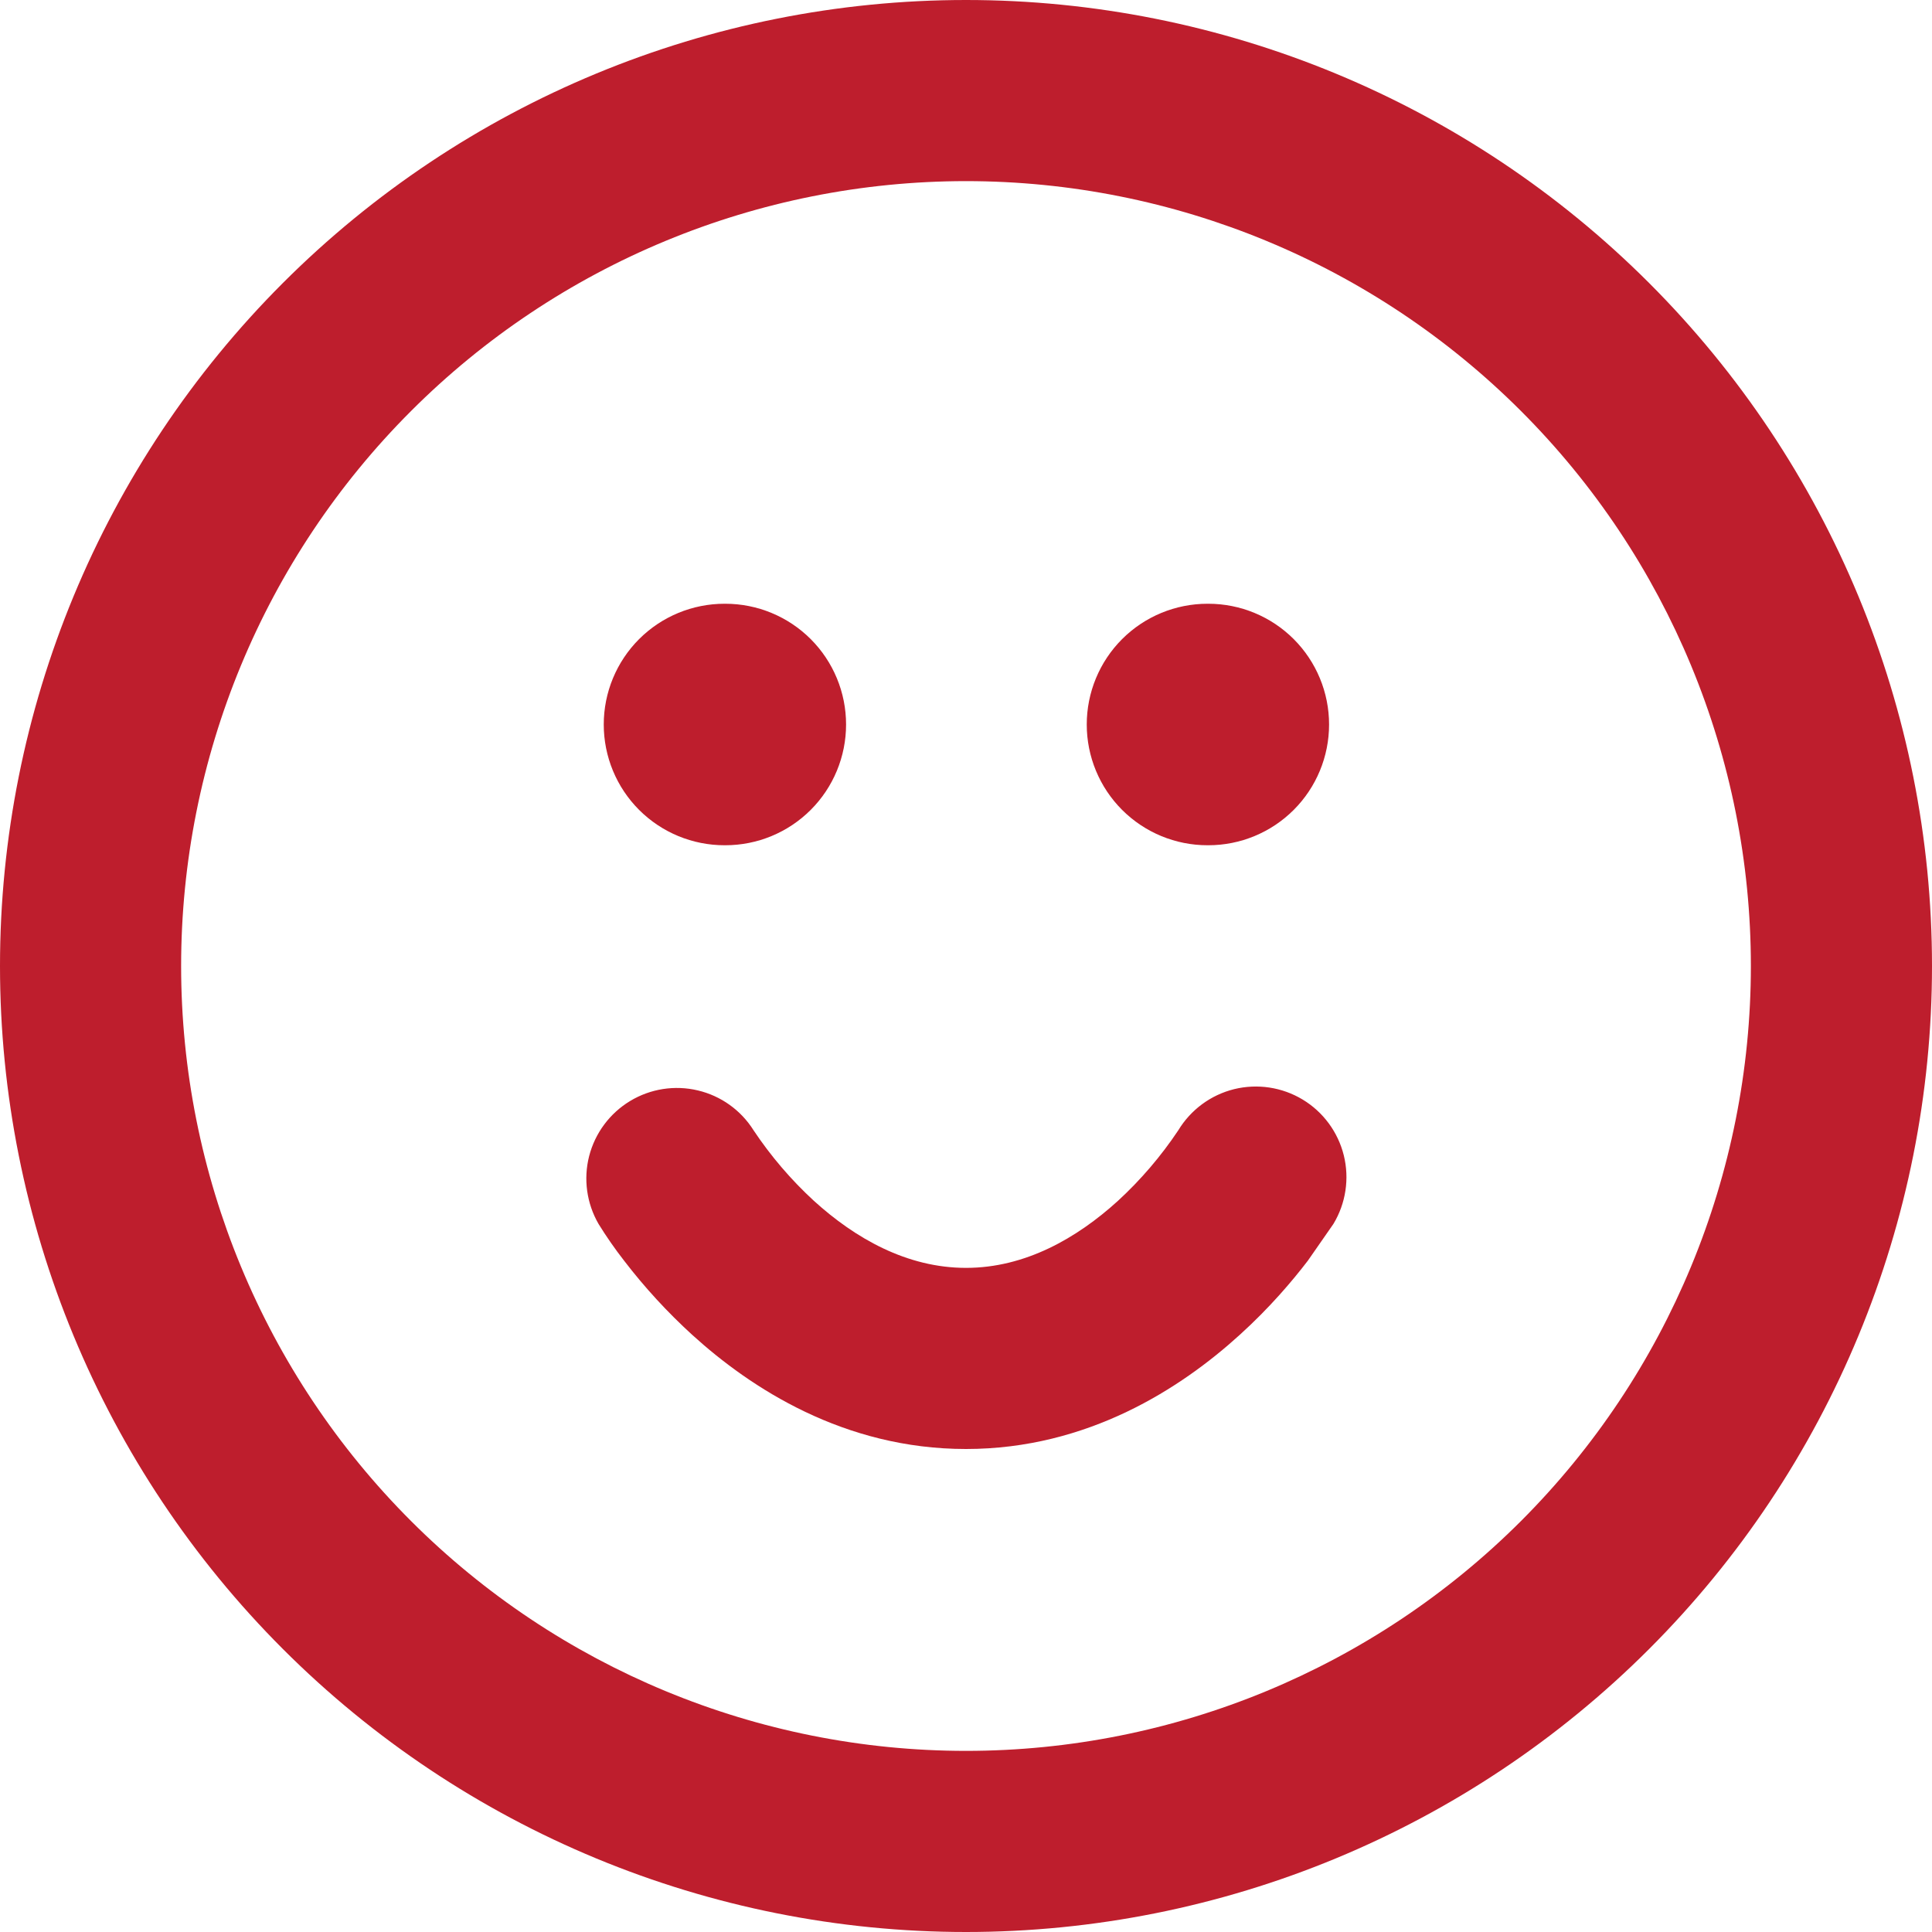 <svg xmlns="http://www.w3.org/2000/svg" fill="none" viewBox="0 0 40 40" height="40" width="40">
<g clip-path="url(#clip0_1917_789)">
<path fill="#BE1E2D" d="M20 30C17.475 30 15.545 28.74 14.332 27.637C13.818 27.168 13.346 26.655 12.922 26.102C12.732 25.858 12.555 25.604 12.392 25.34C12.146 24.915 12.076 24.41 12.198 23.934C12.321 23.458 12.625 23.049 13.046 22.795C13.466 22.541 13.97 22.462 14.448 22.576C14.927 22.689 15.341 22.986 15.602 23.402C15.959 23.937 16.379 24.428 16.852 24.863C17.705 25.637 18.775 26.25 20 26.25C21.225 26.25 22.295 25.635 23.145 24.863C23.618 24.428 24.038 23.937 24.395 23.402C24.652 22.977 25.067 22.67 25.55 22.55C26.033 22.431 26.544 22.508 26.97 22.765C27.396 23.022 27.702 23.438 27.822 23.921C27.941 24.403 27.864 24.914 27.607 25.34L27.077 26.102C26.757 26.52 26.285 27.078 25.667 27.637C24.455 28.738 22.525 30 20 30ZM12.5 15C12.5 14.337 12.763 13.701 13.232 13.232C13.701 12.763 14.337 12.5 15 12.5H15.017C15.68 12.5 16.316 12.763 16.785 13.232C17.254 13.701 17.517 14.337 17.517 15C17.517 15.663 17.254 16.299 16.785 16.768C16.316 17.237 15.68 17.5 15.017 17.5H15C14.337 17.5 13.701 17.237 13.232 16.768C12.763 16.299 12.5 15.663 12.5 15ZM25 12.5C24.337 12.5 23.701 12.763 23.232 13.232C22.763 13.701 22.5 14.337 22.5 15C22.5 15.663 22.763 16.299 23.232 16.768C23.701 17.237 24.337 17.5 25 17.5H25.017C25.68 17.5 26.316 17.237 26.785 16.768C27.254 16.299 27.517 15.663 27.517 15C27.517 14.337 27.254 13.701 26.785 13.232C26.316 12.763 25.68 12.5 25.017 12.5H25Z"></path>
<path fill="#BE1E2D" d="M20 0C14.696 0 9.609 2.107 5.858 5.858C2.107 9.609 0 14.696 0 20C0 25.304 2.107 30.391 5.858 34.142C9.609 37.893 14.696 40 20 40C25.304 40 30.391 37.893 34.142 34.142C37.893 30.391 40 25.304 40 20C40 14.696 37.893 9.609 34.142 5.858C30.391 2.107 25.304 0 20 0ZM3.75 20C3.75 15.69 5.462 11.557 8.51 8.51C11.557 5.462 15.69 3.75 20 3.75C24.31 3.75 28.443 5.462 31.491 8.51C34.538 11.557 36.25 15.69 36.25 20C36.25 24.31 34.538 28.443 31.491 31.491C28.443 34.538 24.31 36.25 20 36.25C15.69 36.25 11.557 34.538 8.51 31.491C5.462 28.443 3.75 24.31 3.75 20Z" clip-rule="evenodd" fill-rule="evenodd"></path>
</g>
<defs>
<clipPath id="clip0_1917_789">
<rect fill="white" height="40" width="40"></rect>
</clipPath>
</defs>
</svg>
